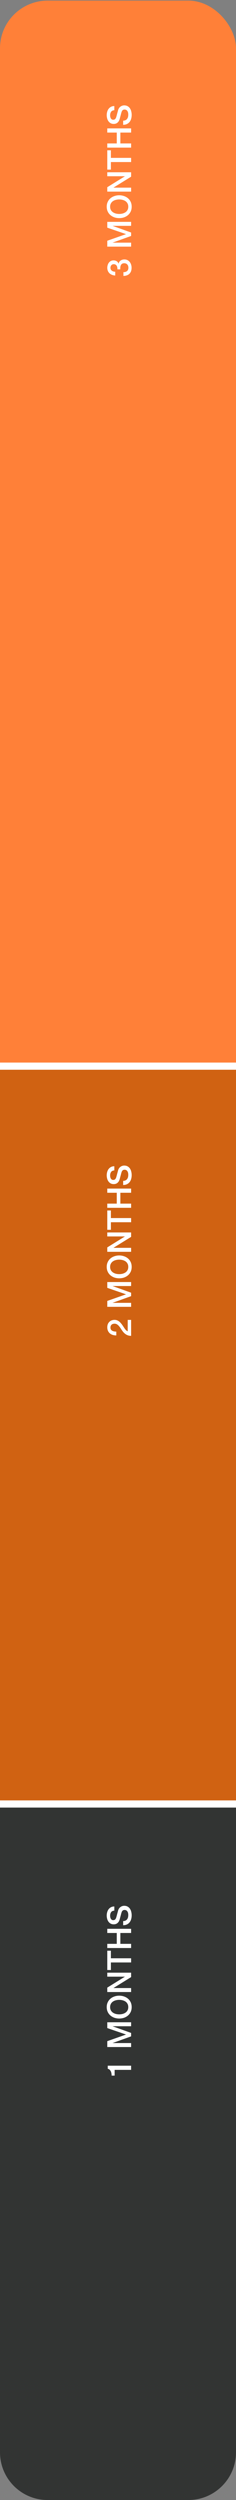 <?xml version="1.0" encoding="UTF-8"?> <svg xmlns="http://www.w3.org/2000/svg" width="99" height="1047" viewBox="0 0 99 1047" fill="none"><rect x="0" y="0" width="99" height="1047" fill="#808080" stroke="none"/> <rect y="0.255" width="99" height="1046.7" rx="20" fill="#FF8038"></rect> <rect y="448" width="99" height="308" fill="#D06212"></rect> <path d="M0 756H99V1027C99 1038.05 90.046 1047 79 1047H20C8.954 1047 0 1038.05 0 1027V756Z" fill="#323433"></path> <line x1="-1.31134e-07" y1="446.5" x2="99" y2="446.5" stroke="white" stroke-width="3"></line> <line x1="-1.31134e-07" y1="755.5" x2="99" y2="755.5" stroke="white" stroke-width="3"></line> <path d="M55 552.762V559.454C54.188 559.445 53.479 559.249 52.872 558.866C52.265 558.483 51.738 557.961 51.29 557.298C51.057 556.981 50.833 556.649 50.618 556.304C50.394 555.959 50.156 555.641 49.904 555.352C49.652 555.063 49.381 554.825 49.092 554.638C48.793 554.451 48.453 554.353 48.07 554.344C47.893 554.344 47.706 554.367 47.51 554.414C47.305 554.451 47.118 554.531 46.95 554.652C46.773 554.773 46.628 554.941 46.516 555.156C46.395 555.371 46.334 555.651 46.334 555.996C46.334 556.313 46.399 556.579 46.53 556.794C46.651 556.999 46.824 557.167 47.048 557.298C47.263 557.419 47.519 557.513 47.818 557.578C48.117 557.634 48.439 557.667 48.784 557.676V559.272C48.243 559.272 47.743 559.202 47.286 559.062C46.819 558.913 46.418 558.693 46.082 558.404C45.746 558.115 45.485 557.765 45.298 557.354C45.102 556.934 45.004 556.449 45.004 555.898C45.004 555.301 45.102 554.801 45.298 554.4C45.494 553.999 45.741 553.677 46.04 553.434C46.339 553.182 46.665 553.005 47.02 552.902C47.365 552.799 47.697 552.748 48.014 552.748C48.406 552.748 48.761 552.809 49.078 552.93C49.395 553.051 49.689 553.215 49.96 553.42C50.221 553.625 50.464 553.859 50.688 554.12C50.912 554.381 51.122 554.652 51.318 554.932C51.514 555.212 51.701 555.492 51.878 555.772C52.055 556.052 52.233 556.313 52.41 556.556C52.587 556.789 52.774 556.995 52.97 557.172C53.157 557.349 53.357 557.471 53.572 557.536V552.762H55ZM45.004 547.288V544.824L52.83 542.066V542.038L45.004 539.35V536.914H55V538.58H47.286V538.608L55 541.38V542.822L47.286 545.594V545.622H55V547.288H45.004ZM46.194 530.563C46.194 531.095 46.301 531.557 46.516 531.949C46.731 532.331 47.02 532.644 47.384 532.887C47.739 533.129 48.145 533.311 48.602 533.433C49.059 533.545 49.526 533.601 50.002 533.601C50.478 533.601 50.945 533.545 51.402 533.433C51.859 533.311 52.27 533.129 52.634 532.887C52.989 532.644 53.273 532.331 53.488 531.949C53.703 531.557 53.81 531.095 53.81 530.563C53.81 530.031 53.703 529.573 53.488 529.191C53.273 528.799 52.989 528.481 52.634 528.239C52.27 527.996 51.859 527.819 51.402 527.707C50.945 527.585 50.478 527.525 50.002 527.525C49.526 527.525 49.059 527.585 48.602 527.707C48.145 527.819 47.739 527.996 47.384 528.239C47.02 528.481 46.731 528.799 46.516 529.191C46.301 529.573 46.194 530.031 46.194 530.563ZM44.766 530.563C44.766 529.816 44.906 529.149 45.186 528.561C45.466 527.963 45.844 527.459 46.32 527.049C46.796 526.638 47.351 526.325 47.986 526.111C48.621 525.887 49.293 525.775 50.002 525.775C50.721 525.775 51.397 525.887 52.032 526.111C52.667 526.325 53.222 526.638 53.698 527.049C54.174 527.459 54.552 527.963 54.832 528.561C55.103 529.149 55.238 529.816 55.238 530.563C55.238 531.309 55.103 531.981 54.832 532.579C54.552 533.167 54.174 533.666 53.698 534.077C53.222 534.487 52.667 534.805 52.032 535.029C51.397 535.243 50.721 535.351 50.002 535.351C49.293 535.351 48.621 535.243 47.986 535.029C47.351 534.805 46.796 534.487 46.32 534.077C45.844 533.666 45.466 533.167 45.186 532.579C44.906 531.981 44.766 531.309 44.766 530.563ZM45.004 524.252V522.404L52.368 517.84V517.812H45.004V516.146H55V517.994L47.65 522.544V522.586H55V524.252H45.004ZM45.004 515.031V506.939H46.516V510.117H55V511.867H46.516V515.031H45.004ZM45.004 505.822V504.072H48.98V499.522H45.004V497.772H55V499.522H50.492V504.072H55V505.822H45.004ZM51.668 494.528C52.051 494.528 52.377 494.463 52.648 494.332C52.919 494.202 53.143 494.02 53.32 493.786C53.488 493.553 53.614 493.287 53.698 492.988C53.773 492.68 53.81 492.349 53.81 491.994C53.81 491.612 53.768 491.285 53.684 491.014C53.591 490.744 53.474 490.524 53.334 490.356C53.194 490.188 53.035 490.067 52.858 489.992C52.671 489.918 52.485 489.88 52.298 489.88C51.915 489.88 51.635 489.969 51.458 490.146C51.271 490.314 51.141 490.501 51.066 490.706C50.935 491.061 50.814 491.476 50.702 491.952C50.581 492.419 50.427 492.998 50.24 493.688C50.128 494.118 49.983 494.477 49.806 494.766C49.619 495.046 49.414 495.27 49.19 495.438C48.966 495.606 48.728 495.728 48.476 495.802C48.224 495.868 47.967 495.9 47.706 495.9C47.202 495.9 46.768 495.798 46.404 495.592C46.031 495.378 45.723 495.098 45.48 494.752C45.237 494.407 45.06 494.015 44.948 493.576C44.827 493.138 44.766 492.694 44.766 492.246C44.766 491.724 44.836 491.234 44.976 490.776C45.107 490.31 45.307 489.904 45.578 489.558C45.849 489.204 46.185 488.924 46.586 488.718C46.978 488.513 47.435 488.41 47.958 488.41V490.16C47.314 490.207 46.861 490.426 46.6 490.818C46.329 491.21 46.194 491.71 46.194 492.316C46.194 492.522 46.217 492.732 46.264 492.946C46.301 493.161 46.371 493.357 46.474 493.534C46.567 493.712 46.698 493.861 46.866 493.982C47.034 494.094 47.244 494.15 47.496 494.15C47.851 494.15 48.131 494.043 48.336 493.828C48.532 493.604 48.681 493.315 48.784 492.96C48.793 492.923 48.835 492.778 48.91 492.526C48.975 492.265 49.05 491.976 49.134 491.658C49.218 491.341 49.302 491.033 49.386 490.734C49.461 490.426 49.517 490.207 49.554 490.076C49.657 489.75 49.797 489.465 49.974 489.222C50.151 488.98 50.357 488.779 50.59 488.62C50.814 488.452 51.057 488.331 51.318 488.256C51.579 488.172 51.841 488.13 52.102 488.13C52.662 488.13 53.143 488.247 53.544 488.48C53.936 488.704 54.258 489.003 54.51 489.376C54.762 489.75 54.944 490.174 55.056 490.65C55.177 491.126 55.238 491.612 55.238 492.106C55.238 492.676 55.168 493.212 55.028 493.716C54.888 494.22 54.673 494.659 54.384 495.032C54.095 495.406 53.726 495.704 53.278 495.928C52.821 496.152 52.284 496.269 51.668 496.278V494.528Z" fill="white"></path> <path d="M49.26 112.808C49.269 112.547 49.251 112.285 49.204 112.024C49.157 111.763 49.078 111.529 48.966 111.324C48.845 111.119 48.681 110.955 48.476 110.834C48.271 110.703 48.019 110.638 47.72 110.638C47.3 110.638 46.964 110.783 46.712 111.072C46.46 111.352 46.334 111.716 46.334 112.164C46.334 112.444 46.39 112.687 46.502 112.892C46.614 113.097 46.768 113.27 46.964 113.41C47.151 113.541 47.365 113.639 47.608 113.704C47.841 113.769 48.084 113.797 48.336 113.788V115.384C47.86 115.365 47.421 115.277 47.02 115.118C46.609 114.959 46.255 114.745 45.956 114.474C45.657 114.194 45.424 113.858 45.256 113.466C45.088 113.074 45.004 112.631 45.004 112.136C45.004 111.753 45.06 111.38 45.172 111.016C45.284 110.643 45.447 110.311 45.662 110.022C45.877 109.723 46.152 109.485 46.488 109.308C46.815 109.131 47.193 109.042 47.622 109.042C48.117 109.042 48.551 109.154 48.924 109.378C49.288 109.602 49.554 109.952 49.722 110.428H49.75C49.862 109.868 50.142 109.434 50.59 109.126C51.029 108.809 51.565 108.65 52.2 108.65C52.667 108.65 53.087 108.743 53.46 108.93C53.824 109.117 54.137 109.369 54.398 109.686C54.65 110.003 54.846 110.372 54.986 110.792C55.126 111.212 55.196 111.655 55.196 112.122C55.196 112.691 55.117 113.191 54.958 113.62C54.79 114.04 54.557 114.395 54.258 114.684C53.959 114.964 53.6 115.179 53.18 115.328C52.76 115.477 52.293 115.557 51.78 115.566V113.97C52.377 113.989 52.877 113.844 53.278 113.536C53.67 113.219 53.866 112.747 53.866 112.122C53.866 111.59 53.717 111.147 53.418 110.792C53.11 110.428 52.676 110.246 52.116 110.246C51.733 110.246 51.43 110.321 51.206 110.47C50.982 110.619 50.814 110.815 50.702 111.058C50.581 111.301 50.506 111.576 50.478 111.884C50.45 112.183 50.441 112.491 50.45 112.808H49.26ZM45.004 103.288V100.824L52.83 98.066V98.038L45.004 95.35V92.914H55V94.58H47.286V94.608L55 97.38V98.822L47.286 101.594V101.622H55V103.288H45.004ZM46.194 86.563C46.194 87.095 46.301 87.557 46.516 87.949C46.731 88.332 47.02 88.644 47.384 88.887C47.739 89.129 48.145 89.311 48.602 89.433C49.059 89.545 49.526 89.601 50.002 89.601C50.478 89.601 50.945 89.545 51.402 89.433C51.859 89.311 52.27 89.129 52.634 88.887C52.989 88.644 53.273 88.332 53.488 87.949C53.703 87.557 53.81 87.095 53.81 86.563C53.81 86.031 53.703 85.573 53.488 85.191C53.273 84.799 52.989 84.481 52.634 84.239C52.27 83.996 51.859 83.819 51.402 83.707C50.945 83.585 50.478 83.525 50.002 83.525C49.526 83.525 49.059 83.585 48.602 83.707C48.145 83.819 47.739 83.996 47.384 84.239C47.02 84.481 46.731 84.799 46.516 85.191C46.301 85.573 46.194 86.031 46.194 86.563ZM44.766 86.563C44.766 85.816 44.906 85.149 45.186 84.561C45.466 83.963 45.844 83.46 46.32 83.049C46.796 82.638 47.351 82.326 47.986 82.111C48.621 81.887 49.293 81.775 50.002 81.775C50.721 81.775 51.397 81.887 52.032 82.111C52.667 82.326 53.222 82.638 53.698 83.049C54.174 83.46 54.552 83.963 54.832 84.561C55.103 85.149 55.238 85.816 55.238 86.563C55.238 87.309 55.103 87.981 54.832 88.579C54.552 89.167 54.174 89.666 53.698 90.077C53.222 90.487 52.667 90.805 52.032 91.029C51.397 91.243 50.721 91.351 50.002 91.351C49.293 91.351 48.621 91.243 47.986 91.029C47.351 90.805 46.796 90.487 46.32 90.077C45.844 89.666 45.466 89.167 45.186 88.579C44.906 87.981 44.766 87.309 44.766 86.563ZM45.004 80.252V78.404L52.368 73.84V73.812H45.004V72.146H55V73.994L47.65 78.544V78.586H55V80.252H45.004ZM45.004 71.031V62.939H46.516V66.117H55V67.867H46.516V71.031H45.004ZM45.004 61.822V60.072H48.98V55.522H45.004V53.772H55V55.522H50.492V60.072H55V61.822H45.004ZM51.668 50.528C52.051 50.528 52.377 50.463 52.648 50.332C52.919 50.202 53.143 50.02 53.32 49.786C53.488 49.553 53.614 49.287 53.698 48.988C53.773 48.68 53.81 48.349 53.81 47.994C53.81 47.612 53.768 47.285 53.684 47.014C53.591 46.744 53.474 46.524 53.334 46.356C53.194 46.188 53.035 46.067 52.858 45.992C52.671 45.918 52.485 45.88 52.298 45.88C51.915 45.88 51.635 45.969 51.458 46.146C51.271 46.314 51.141 46.501 51.066 46.706C50.935 47.061 50.814 47.476 50.702 47.952C50.581 48.419 50.427 48.998 50.24 49.688C50.128 50.118 49.983 50.477 49.806 50.766C49.619 51.046 49.414 51.27 49.19 51.438C48.966 51.606 48.728 51.728 48.476 51.802C48.224 51.868 47.967 51.9 47.706 51.9C47.202 51.9 46.768 51.798 46.404 51.592C46.031 51.378 45.723 51.098 45.48 50.752C45.237 50.407 45.06 50.015 44.948 49.576C44.827 49.138 44.766 48.694 44.766 48.246C44.766 47.724 44.836 47.234 44.976 46.776C45.107 46.31 45.307 45.904 45.578 45.558C45.849 45.204 46.185 44.924 46.586 44.718C46.978 44.513 47.435 44.41 47.958 44.41V46.16C47.314 46.207 46.861 46.426 46.6 46.818C46.329 47.21 46.194 47.71 46.194 48.316C46.194 48.522 46.217 48.732 46.264 48.946C46.301 49.161 46.371 49.357 46.474 49.534C46.567 49.712 46.698 49.861 46.866 49.982C47.034 50.094 47.244 50.15 47.496 50.15C47.851 50.15 48.131 50.043 48.336 49.828C48.532 49.604 48.681 49.315 48.784 48.96C48.793 48.923 48.835 48.778 48.91 48.526C48.975 48.265 49.05 47.976 49.134 47.658C49.218 47.341 49.302 47.033 49.386 46.734C49.461 46.426 49.517 46.207 49.554 46.076C49.657 45.75 49.797 45.465 49.974 45.222C50.151 44.98 50.357 44.779 50.59 44.62C50.814 44.452 51.057 44.331 51.318 44.256C51.579 44.172 51.841 44.13 52.102 44.13C52.662 44.13 53.143 44.247 53.544 44.48C53.936 44.704 54.258 45.003 54.51 45.376C54.762 45.75 54.944 46.174 55.056 46.65C55.177 47.126 55.238 47.612 55.238 48.106C55.238 48.676 55.168 49.212 55.028 49.716C54.888 50.22 54.673 50.659 54.384 51.032C54.095 51.406 53.726 51.704 53.278 51.928C52.821 52.152 52.284 52.269 51.668 52.278V50.528Z" fill="white"></path> <path d="M46.824 869.258C46.824 868.922 46.796 868.595 46.74 868.278C46.684 867.961 46.591 867.676 46.46 867.424C46.329 867.163 46.161 866.943 45.956 866.766C45.751 866.579 45.499 866.458 45.2 866.402L45.2 865.1L55 865.1L55 866.85L48.084 866.85L48.084 869.258L46.824 869.258ZM45.004 857.288L45.004 854.824L52.83 852.066L52.83 852.038L45.004 849.35L45.004 846.914L55 846.914L55 848.58L47.286 848.58L47.286 848.608L55 851.38L55 852.822L47.286 855.594L47.286 855.622L55 855.622L55 857.288L45.004 857.288ZM46.194 840.563C46.194 841.095 46.301 841.557 46.516 841.949C46.731 842.331 47.02 842.644 47.384 842.887C47.739 843.129 48.145 843.311 48.602 843.433C49.059 843.545 49.526 843.601 50.002 843.601C50.478 843.601 50.945 843.545 51.402 843.433C51.859 843.311 52.27 843.129 52.634 842.887C52.989 842.644 53.273 842.331 53.488 841.949C53.703 841.557 53.81 841.095 53.81 840.563C53.81 840.031 53.703 839.573 53.488 839.191C53.273 838.799 52.989 838.481 52.634 838.239C52.27 837.996 51.859 837.819 51.402 837.707C50.945 837.585 50.478 837.525 50.002 837.525C49.526 837.525 49.059 837.585 48.602 837.707C48.145 837.819 47.739 837.996 47.384 838.239C47.02 838.481 46.731 838.799 46.516 839.191C46.301 839.573 46.194 840.031 46.194 840.563ZM44.766 840.563C44.766 839.816 44.906 839.149 45.186 838.561C45.466 837.963 45.844 837.459 46.32 837.049C46.796 836.638 47.351 836.325 47.986 836.111C48.621 835.887 49.293 835.775 50.002 835.775C50.721 835.775 51.397 835.887 52.032 836.111C52.667 836.325 53.222 836.638 53.698 837.049C54.174 837.459 54.552 837.963 54.832 838.561C55.103 839.149 55.238 839.816 55.238 840.563C55.238 841.309 55.103 841.981 54.832 842.579C54.552 843.167 54.174 843.666 53.698 844.077C53.222 844.487 52.667 844.805 52.032 845.029C51.397 845.243 50.721 845.351 50.002 845.351C49.293 845.351 48.621 845.243 47.986 845.029C47.351 844.805 46.796 844.487 46.32 844.077C45.844 843.666 45.466 843.167 45.186 842.579C44.906 841.981 44.766 841.309 44.766 840.563ZM45.004 834.252L45.004 832.404L52.368 827.84L52.368 827.812L45.004 827.812L45.004 826.146L55 826.146L55 827.994L47.65 832.544L47.65 832.586L55 832.586L55 834.252L45.004 834.252ZM45.004 825.031L45.004 816.939L46.516 816.939L46.516 820.117L55 820.117L55 821.867L46.516 821.867L46.516 825.031L45.004 825.031ZM45.004 815.822L45.004 814.072L48.98 814.072L48.98 809.522L45.004 809.522L45.004 807.772L55 807.772L55 809.522L50.492 809.522L50.492 814.072L55 814.072L55 815.822L45.004 815.822ZM51.668 804.528C52.051 804.528 52.377 804.463 52.648 804.332C52.919 804.202 53.143 804.02 53.32 803.786C53.488 803.553 53.614 803.287 53.698 802.988C53.773 802.68 53.81 802.349 53.81 801.994C53.81 801.612 53.768 801.285 53.684 801.014C53.591 800.744 53.474 800.524 53.334 800.356C53.194 800.188 53.035 800.067 52.858 799.992C52.671 799.918 52.485 799.88 52.298 799.88C51.915 799.88 51.635 799.969 51.458 800.146C51.271 800.314 51.141 800.501 51.066 800.706C50.935 801.061 50.814 801.476 50.702 801.952C50.581 802.419 50.427 802.998 50.24 803.688C50.128 804.118 49.983 804.477 49.806 804.766C49.619 805.046 49.414 805.27 49.19 805.438C48.966 805.606 48.728 805.728 48.476 805.802C48.224 805.868 47.967 805.9 47.706 805.9C47.202 805.9 46.768 805.798 46.404 805.592C46.031 805.378 45.723 805.098 45.48 804.752C45.237 804.407 45.06 804.015 44.948 803.576C44.827 803.138 44.766 802.694 44.766 802.246C44.766 801.724 44.836 801.234 44.976 800.776C45.107 800.31 45.307 799.904 45.578 799.558C45.849 799.204 46.185 798.924 46.586 798.718C46.978 798.513 47.435 798.41 47.958 798.41L47.958 800.16C47.314 800.207 46.861 800.426 46.6 800.818C46.329 801.21 46.194 801.71 46.194 802.316C46.194 802.522 46.217 802.732 46.264 802.946C46.301 803.161 46.371 803.357 46.474 803.534C46.567 803.712 46.698 803.861 46.866 803.982C47.034 804.094 47.244 804.15 47.496 804.15C47.851 804.15 48.131 804.043 48.336 803.828C48.532 803.604 48.681 803.315 48.784 802.96C48.793 802.923 48.835 802.778 48.91 802.526C48.975 802.265 49.05 801.976 49.134 801.658C49.218 801.341 49.302 801.033 49.386 800.734C49.461 800.426 49.517 800.207 49.554 800.076C49.657 799.75 49.797 799.465 49.974 799.222C50.151 798.98 50.357 798.779 50.59 798.62C50.814 798.452 51.057 798.331 51.318 798.256C51.579 798.172 51.841 798.13 52.102 798.13C52.662 798.13 53.143 798.247 53.544 798.48C53.936 798.704 54.258 799.003 54.51 799.376C54.762 799.75 54.944 800.174 55.056 800.65C55.177 801.126 55.238 801.612 55.238 802.106C55.238 802.676 55.168 803.212 55.028 803.716C54.888 804.22 54.673 804.659 54.384 805.032C54.095 805.406 53.726 805.704 53.278 805.928C52.821 806.152 52.284 806.269 51.668 806.278L51.668 804.528Z" fill="white"></path> </svg> 